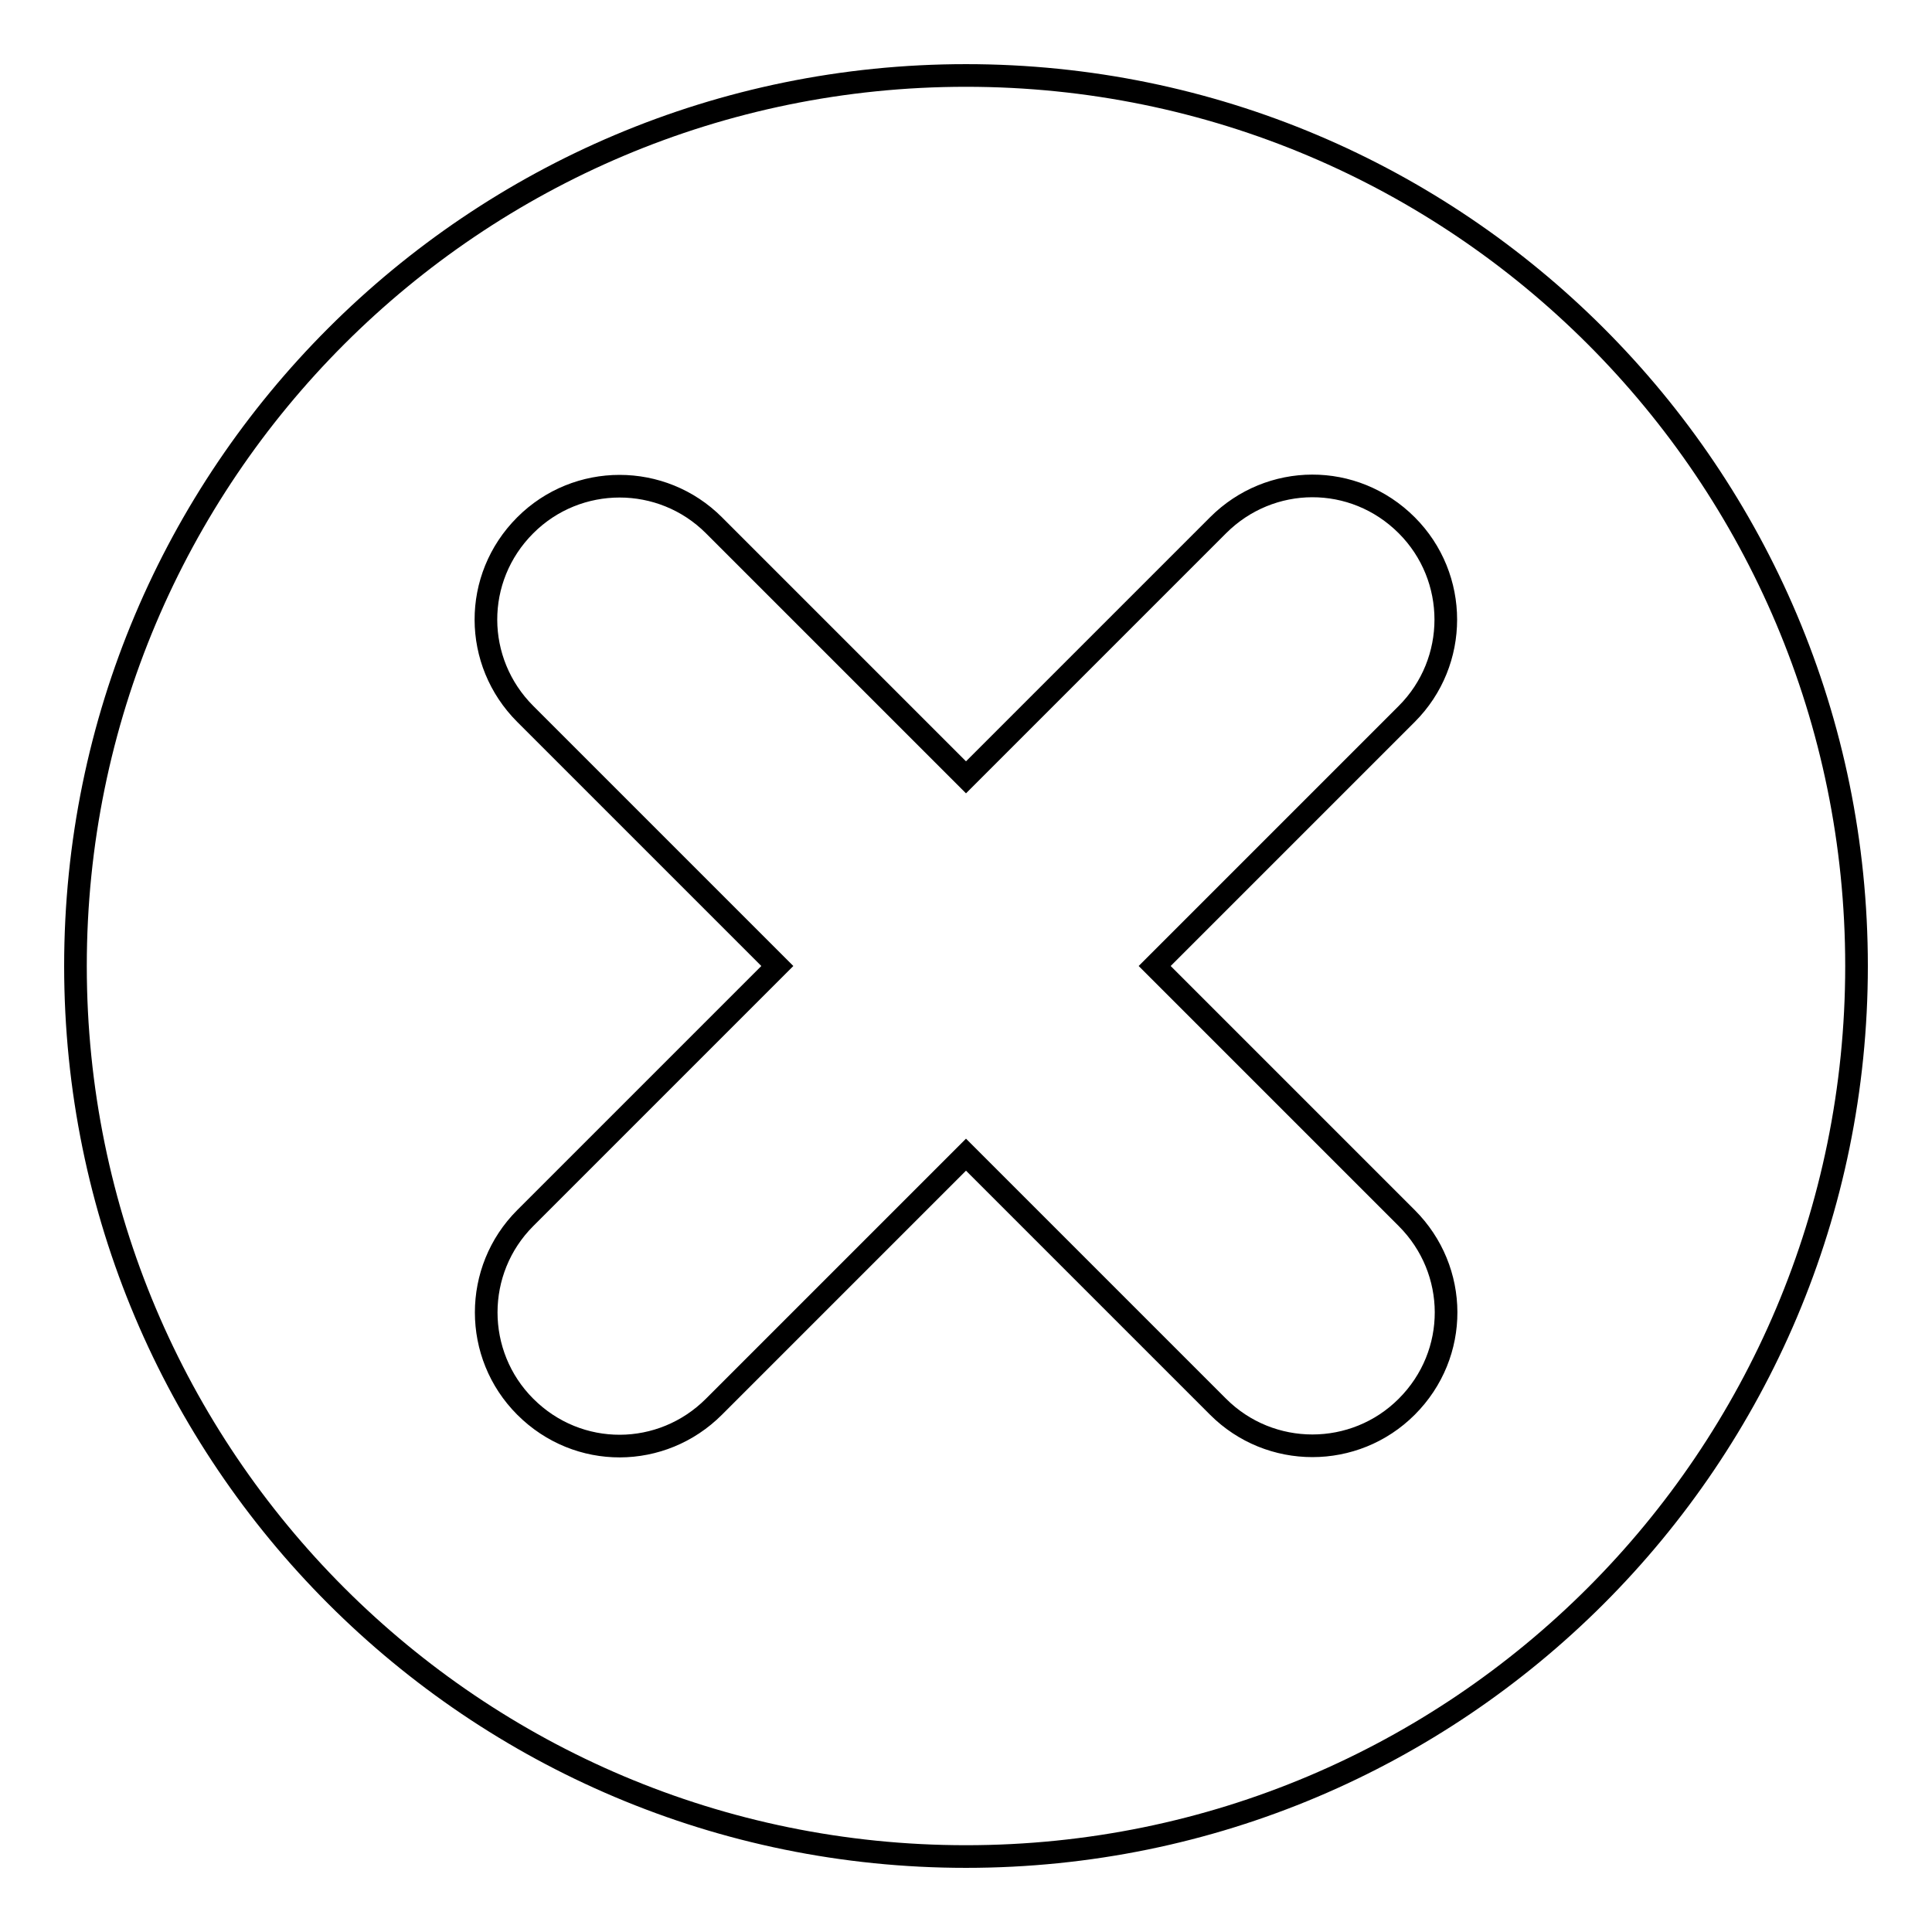 <?xml version="1.0" encoding="utf-8"?>
<!-- Svg Vector Icons : http://www.onlinewebfonts.com/icon -->
<!DOCTYPE svg PUBLIC "-//W3C//DTD SVG 1.1//EN" "http://www.w3.org/Graphics/SVG/1.1/DTD/svg11.dtd">
<svg version="1.1" xmlns="http://www.w3.org/2000/svg" xmlns:xlink="http://www.w3.org/1999/xlink" x="0px" y="0px" viewBox="0 0 256 256" enable-background="new 0 0 256 256" xml:space="preserve">
<g><g><path stroke-width="3" fill-opacity="0" stroke="#000000"  d="M128,103L94.6,69.6c-6.9-6.9-18.1-6.9-25,0c-7,7-6.9,18.1,0,25L103,128l-33.4,33.4c-6.9,6.9-6.9,18.1,0,25c7,7,18.1,6.9,25,0L128,153l33.4,33.4c6.9,6.9,18.1,6.9,25,0c7-7,6.9-18.1,0-25L153,128l33.4-33.4c6.9-6.9,6.9-18.1,0-25c-7-7-18.1-6.9-25,0L128,103z M128,246c65.2,0,118-52.8,118-118c0-65.2-52.8-118-118-118C62.8,10,10,62.8,10,128C10,193.2,62.8,246,128,246z"/></g></g>
</svg>